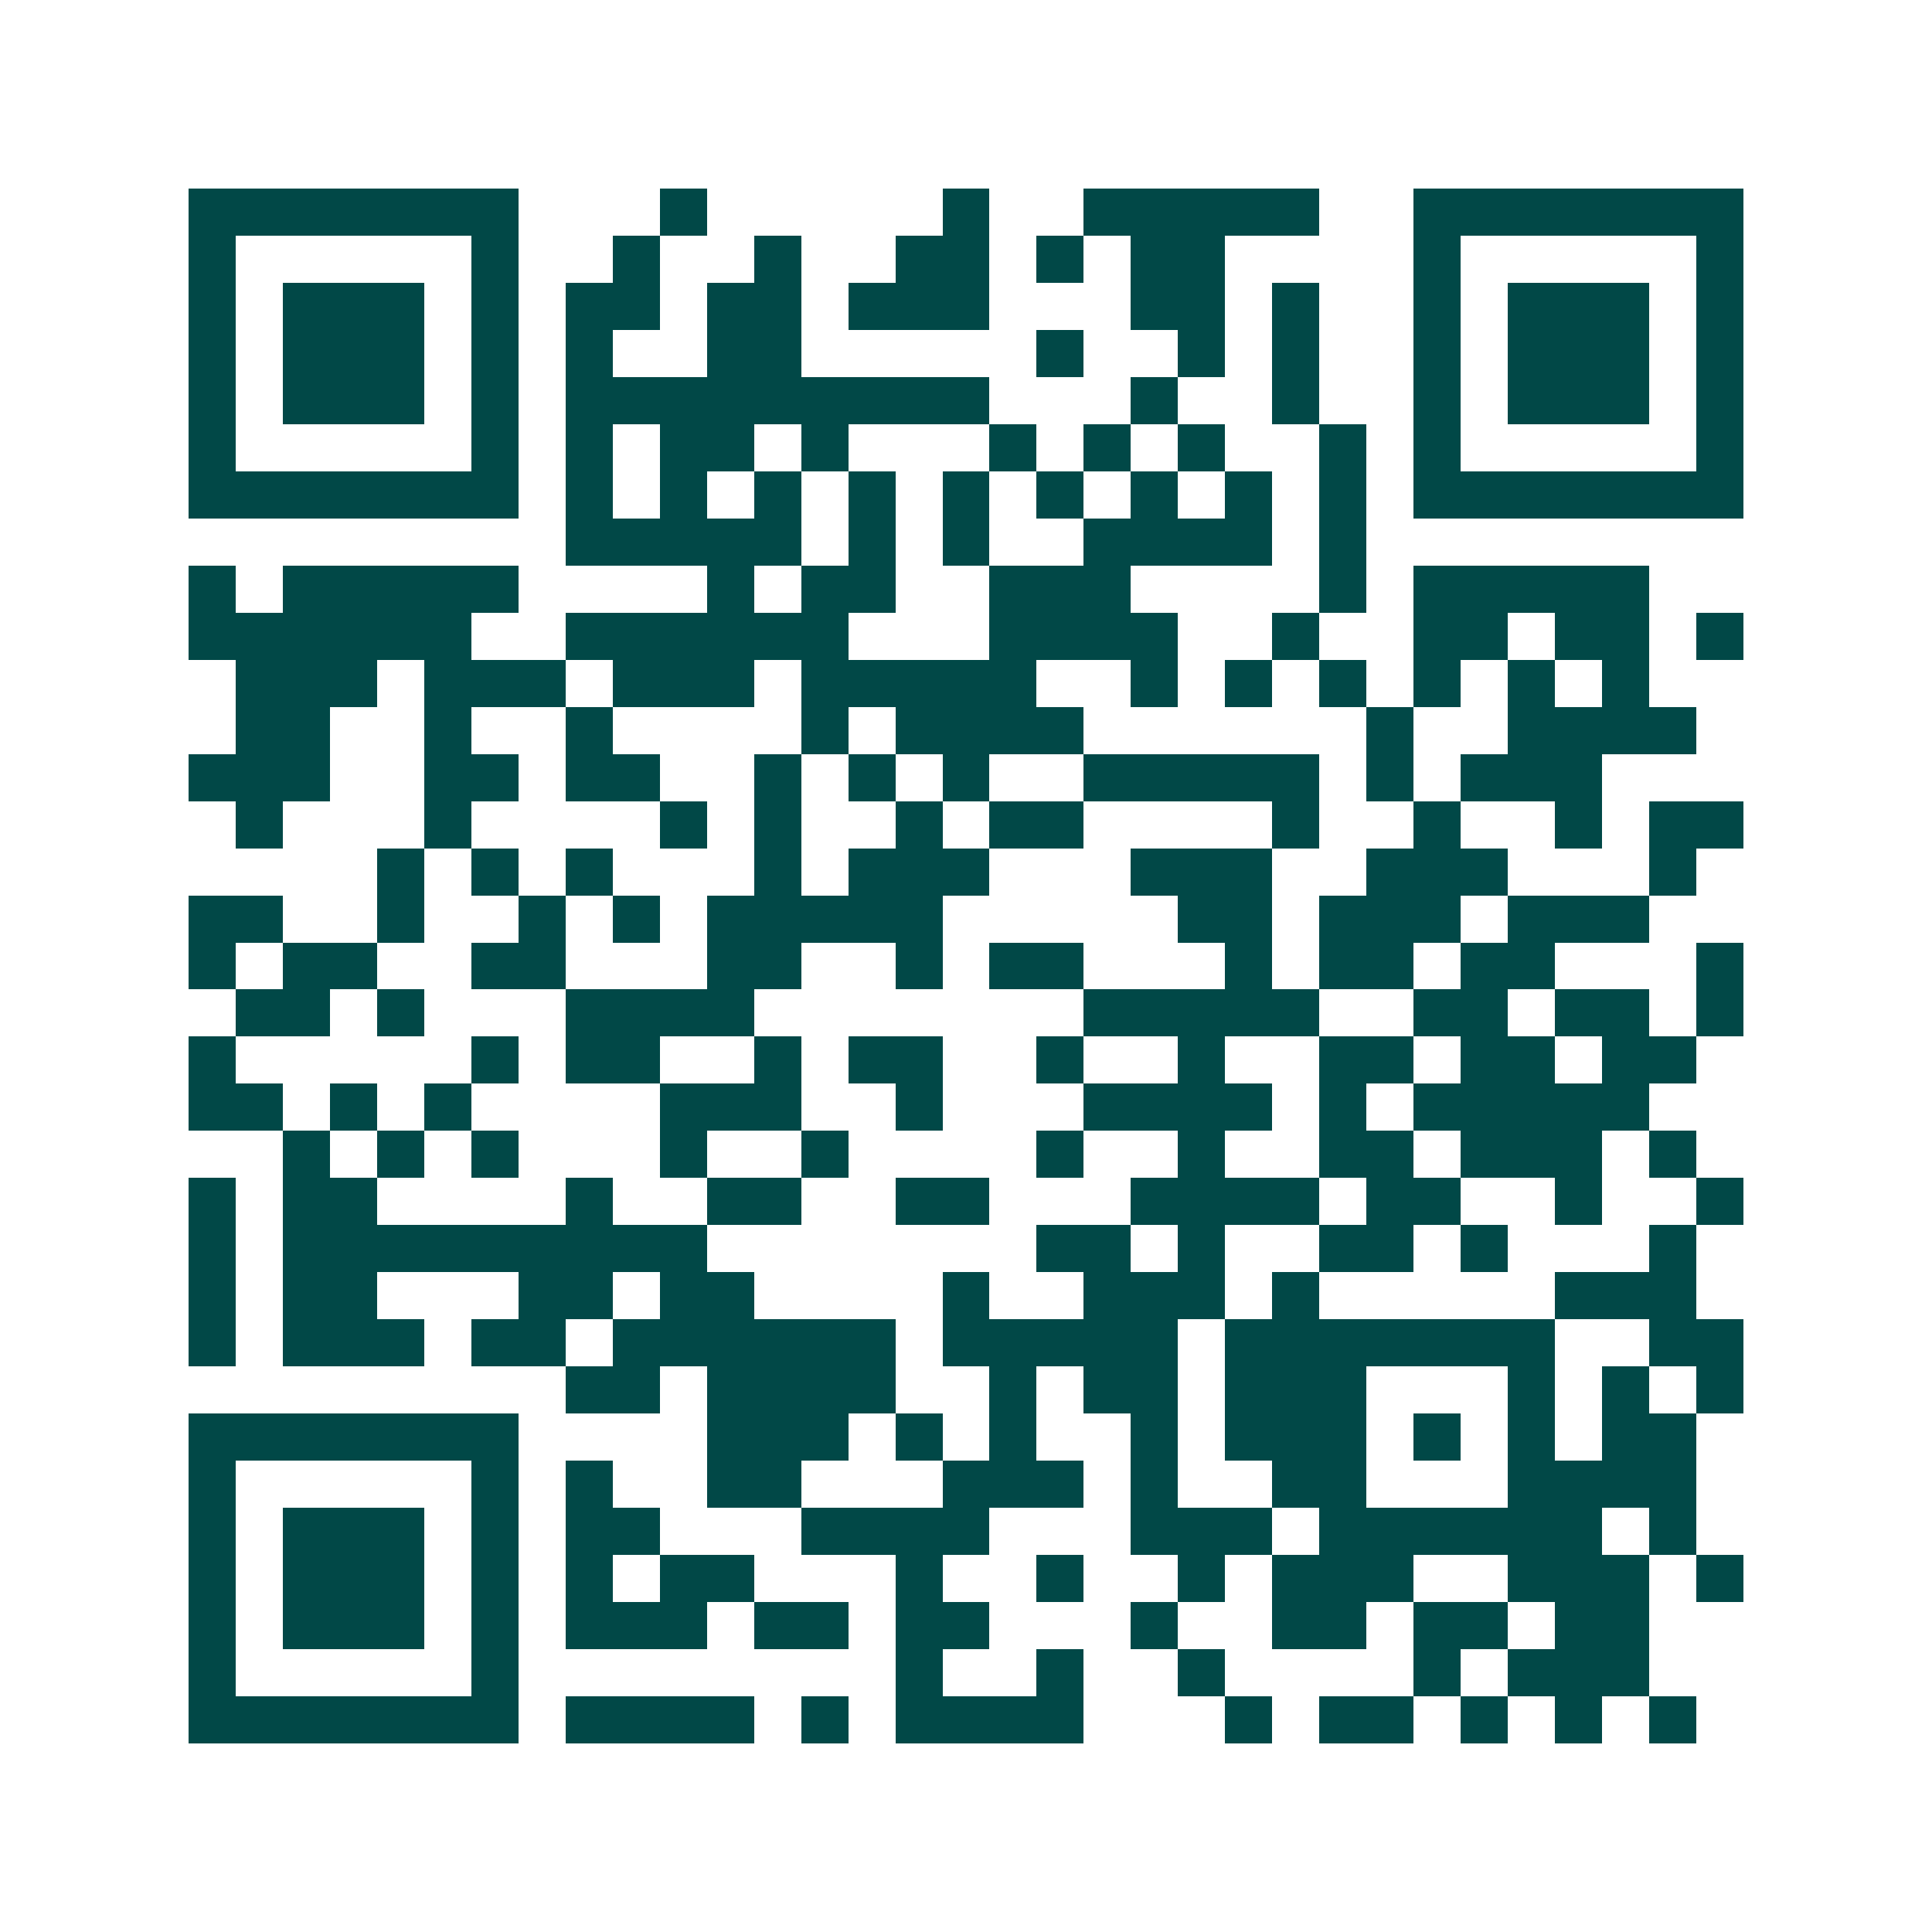 <svg xmlns="http://www.w3.org/2000/svg" width="200" height="200" viewBox="0 0 41 41" shape-rendering="crispEdges"><path fill="#ffffff" d="M0 0h41v41H0z"/><path stroke="#014847" d="M4 4.5h7m3 0h1m5 0h1m2 0h5m2 0h7M4 5.5h1m5 0h1m2 0h1m2 0h1m2 0h2m1 0h1m1 0h2m4 0h1m5 0h1M4 6.5h1m1 0h3m1 0h1m1 0h2m1 0h2m1 0h3m3 0h2m1 0h1m2 0h1m1 0h3m1 0h1M4 7.5h1m1 0h3m1 0h1m1 0h1m2 0h2m5 0h1m2 0h1m1 0h1m2 0h1m1 0h3m1 0h1M4 8.5h1m1 0h3m1 0h1m1 0h9m3 0h1m2 0h1m2 0h1m1 0h3m1 0h1M4 9.5h1m5 0h1m1 0h1m1 0h2m1 0h1m3 0h1m1 0h1m1 0h1m2 0h1m1 0h1m5 0h1M4 10.5h7m1 0h1m1 0h1m1 0h1m1 0h1m1 0h1m1 0h1m1 0h1m1 0h1m1 0h1m1 0h7M12 11.5h5m1 0h1m1 0h1m2 0h4m1 0h1M4 12.5h1m1 0h5m4 0h1m1 0h2m2 0h3m4 0h1m1 0h5M4 13.5h6m2 0h6m3 0h4m2 0h1m2 0h2m1 0h2m1 0h1M5 14.5h3m1 0h3m1 0h3m1 0h5m2 0h1m1 0h1m1 0h1m1 0h1m1 0h1m1 0h1M5 15.5h2m2 0h1m2 0h1m4 0h1m1 0h4m6 0h1m2 0h4M4 16.5h3m2 0h2m1 0h2m2 0h1m1 0h1m1 0h1m2 0h5m1 0h1m1 0h3M5 17.5h1m3 0h1m4 0h1m1 0h1m2 0h1m1 0h2m4 0h1m2 0h1m2 0h1m1 0h2M8 18.5h1m1 0h1m1 0h1m3 0h1m1 0h3m3 0h3m2 0h3m3 0h1M4 19.5h2m2 0h1m2 0h1m1 0h1m1 0h5m5 0h2m1 0h3m1 0h3M4 20.5h1m1 0h2m2 0h2m3 0h2m2 0h1m1 0h2m3 0h1m1 0h2m1 0h2m3 0h1M5 21.5h2m1 0h1m3 0h4m7 0h5m2 0h2m1 0h2m1 0h1M4 22.5h1m5 0h1m1 0h2m2 0h1m1 0h2m2 0h1m2 0h1m2 0h2m1 0h2m1 0h2M4 23.5h2m1 0h1m1 0h1m4 0h3m2 0h1m3 0h4m1 0h1m1 0h5M6 24.5h1m1 0h1m1 0h1m3 0h1m2 0h1m4 0h1m2 0h1m2 0h2m1 0h3m1 0h1M4 25.5h1m1 0h2m4 0h1m2 0h2m2 0h2m3 0h4m1 0h2m2 0h1m2 0h1M4 26.5h1m1 0h9m7 0h2m1 0h1m2 0h2m1 0h1m3 0h1M4 27.5h1m1 0h2m3 0h2m1 0h2m4 0h1m2 0h3m1 0h1m5 0h3M4 28.5h1m1 0h3m1 0h2m1 0h6m1 0h5m1 0h7m2 0h2M12 29.5h2m1 0h4m2 0h1m1 0h2m1 0h3m3 0h1m1 0h1m1 0h1M4 30.5h7m4 0h3m1 0h1m1 0h1m2 0h1m1 0h3m1 0h1m1 0h1m1 0h2M4 31.5h1m5 0h1m1 0h1m2 0h2m3 0h3m1 0h1m2 0h2m3 0h4M4 32.5h1m1 0h3m1 0h1m1 0h2m3 0h4m3 0h3m1 0h6m1 0h1M4 33.5h1m1 0h3m1 0h1m1 0h1m1 0h2m3 0h1m2 0h1m2 0h1m1 0h3m2 0h3m1 0h1M4 34.5h1m1 0h3m1 0h1m1 0h3m1 0h2m1 0h2m3 0h1m2 0h2m1 0h2m1 0h2M4 35.5h1m5 0h1m8 0h1m2 0h1m2 0h1m4 0h1m1 0h3M4 36.5h7m1 0h4m1 0h1m1 0h4m3 0h1m1 0h2m1 0h1m1 0h1m1 0h1"/></svg>
